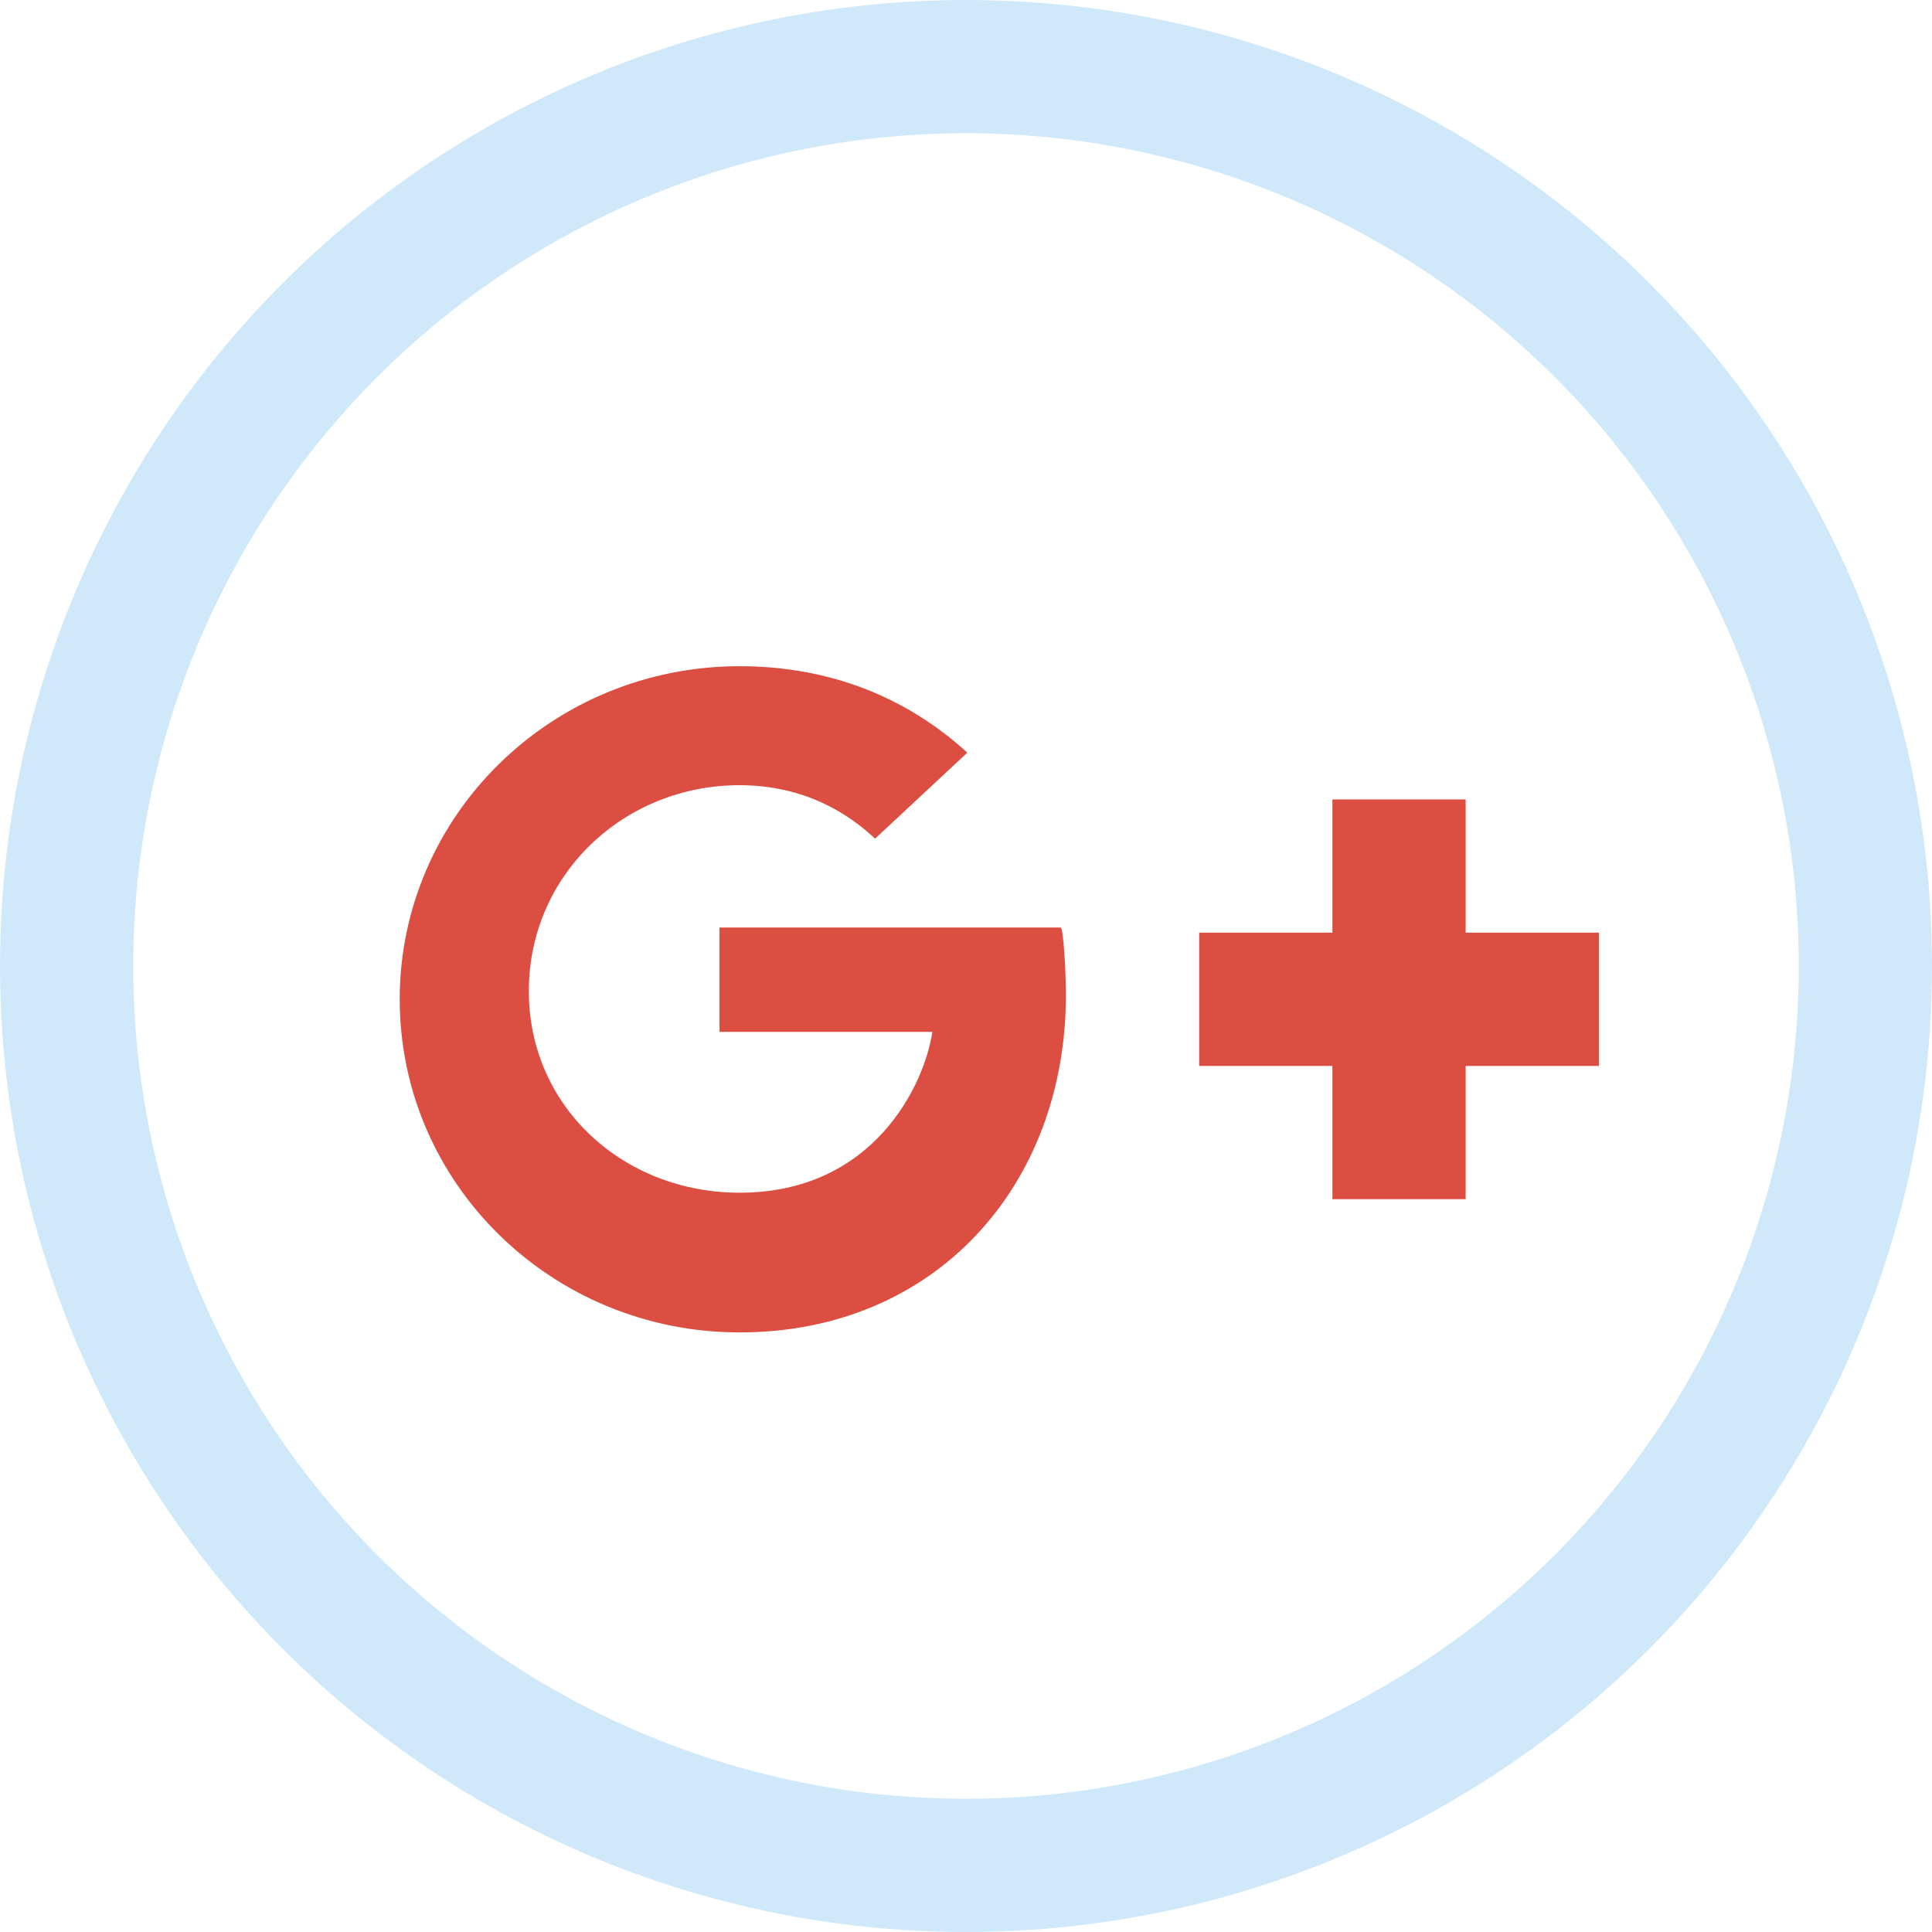 <?xml version="1.0" encoding="UTF-8"?>
<svg width="29px" height="29px" viewBox="0 0 29 29" version="1.1" xmlns="http://www.w3.org/2000/svg" xmlns:xlink="http://www.w3.org/1999/xlink">
    <!-- Generator: Sketch 42 (36781) - http://www.bohemiancoding.com/sketch -->
    <title>g+</title>
    <desc>Created with Sketch.</desc>
    <defs></defs>
    <g id="Page-1" stroke="none" stroke-width="1" fill="none" fill-rule="evenodd">
        <circle id="Oval" stroke="#CFE9FA" stroke-width="2" cx="14.5" cy="14.5" r="13.5"></circle>
        <path d="M22,14 L22,12 L20,12 L20,14 L18,14 L18,16 L20,16 L20,18 L22,18 L22,16 L24,16 L24,14 L22,14 Z M15.92,13.922 C15.963,13.922 16,14.606 16,14.934 C16,17.789 14.046,20 11.102,20 C8.282,20 6,17.763 6,15.001 C6,12.239 8.282,10 11.102,10 C12.479,10 13.631,10.484 14.52,11.298 L13.135,12.589 C12.757,12.231 12.093,11.786 11.102,11.786 C9.36,11.786 7.938,13.134 7.938,14.876 C7.938,16.618 9.36,17.903 11.102,17.903 C13.121,17.903 13.879,16.273 13.995,15.489 L10.8,15.489 L10.8,13.922 L15.92,13.922 Z" id="google_plus-[#165]" fill="#DC4E41"></path>
    </g>
</svg>